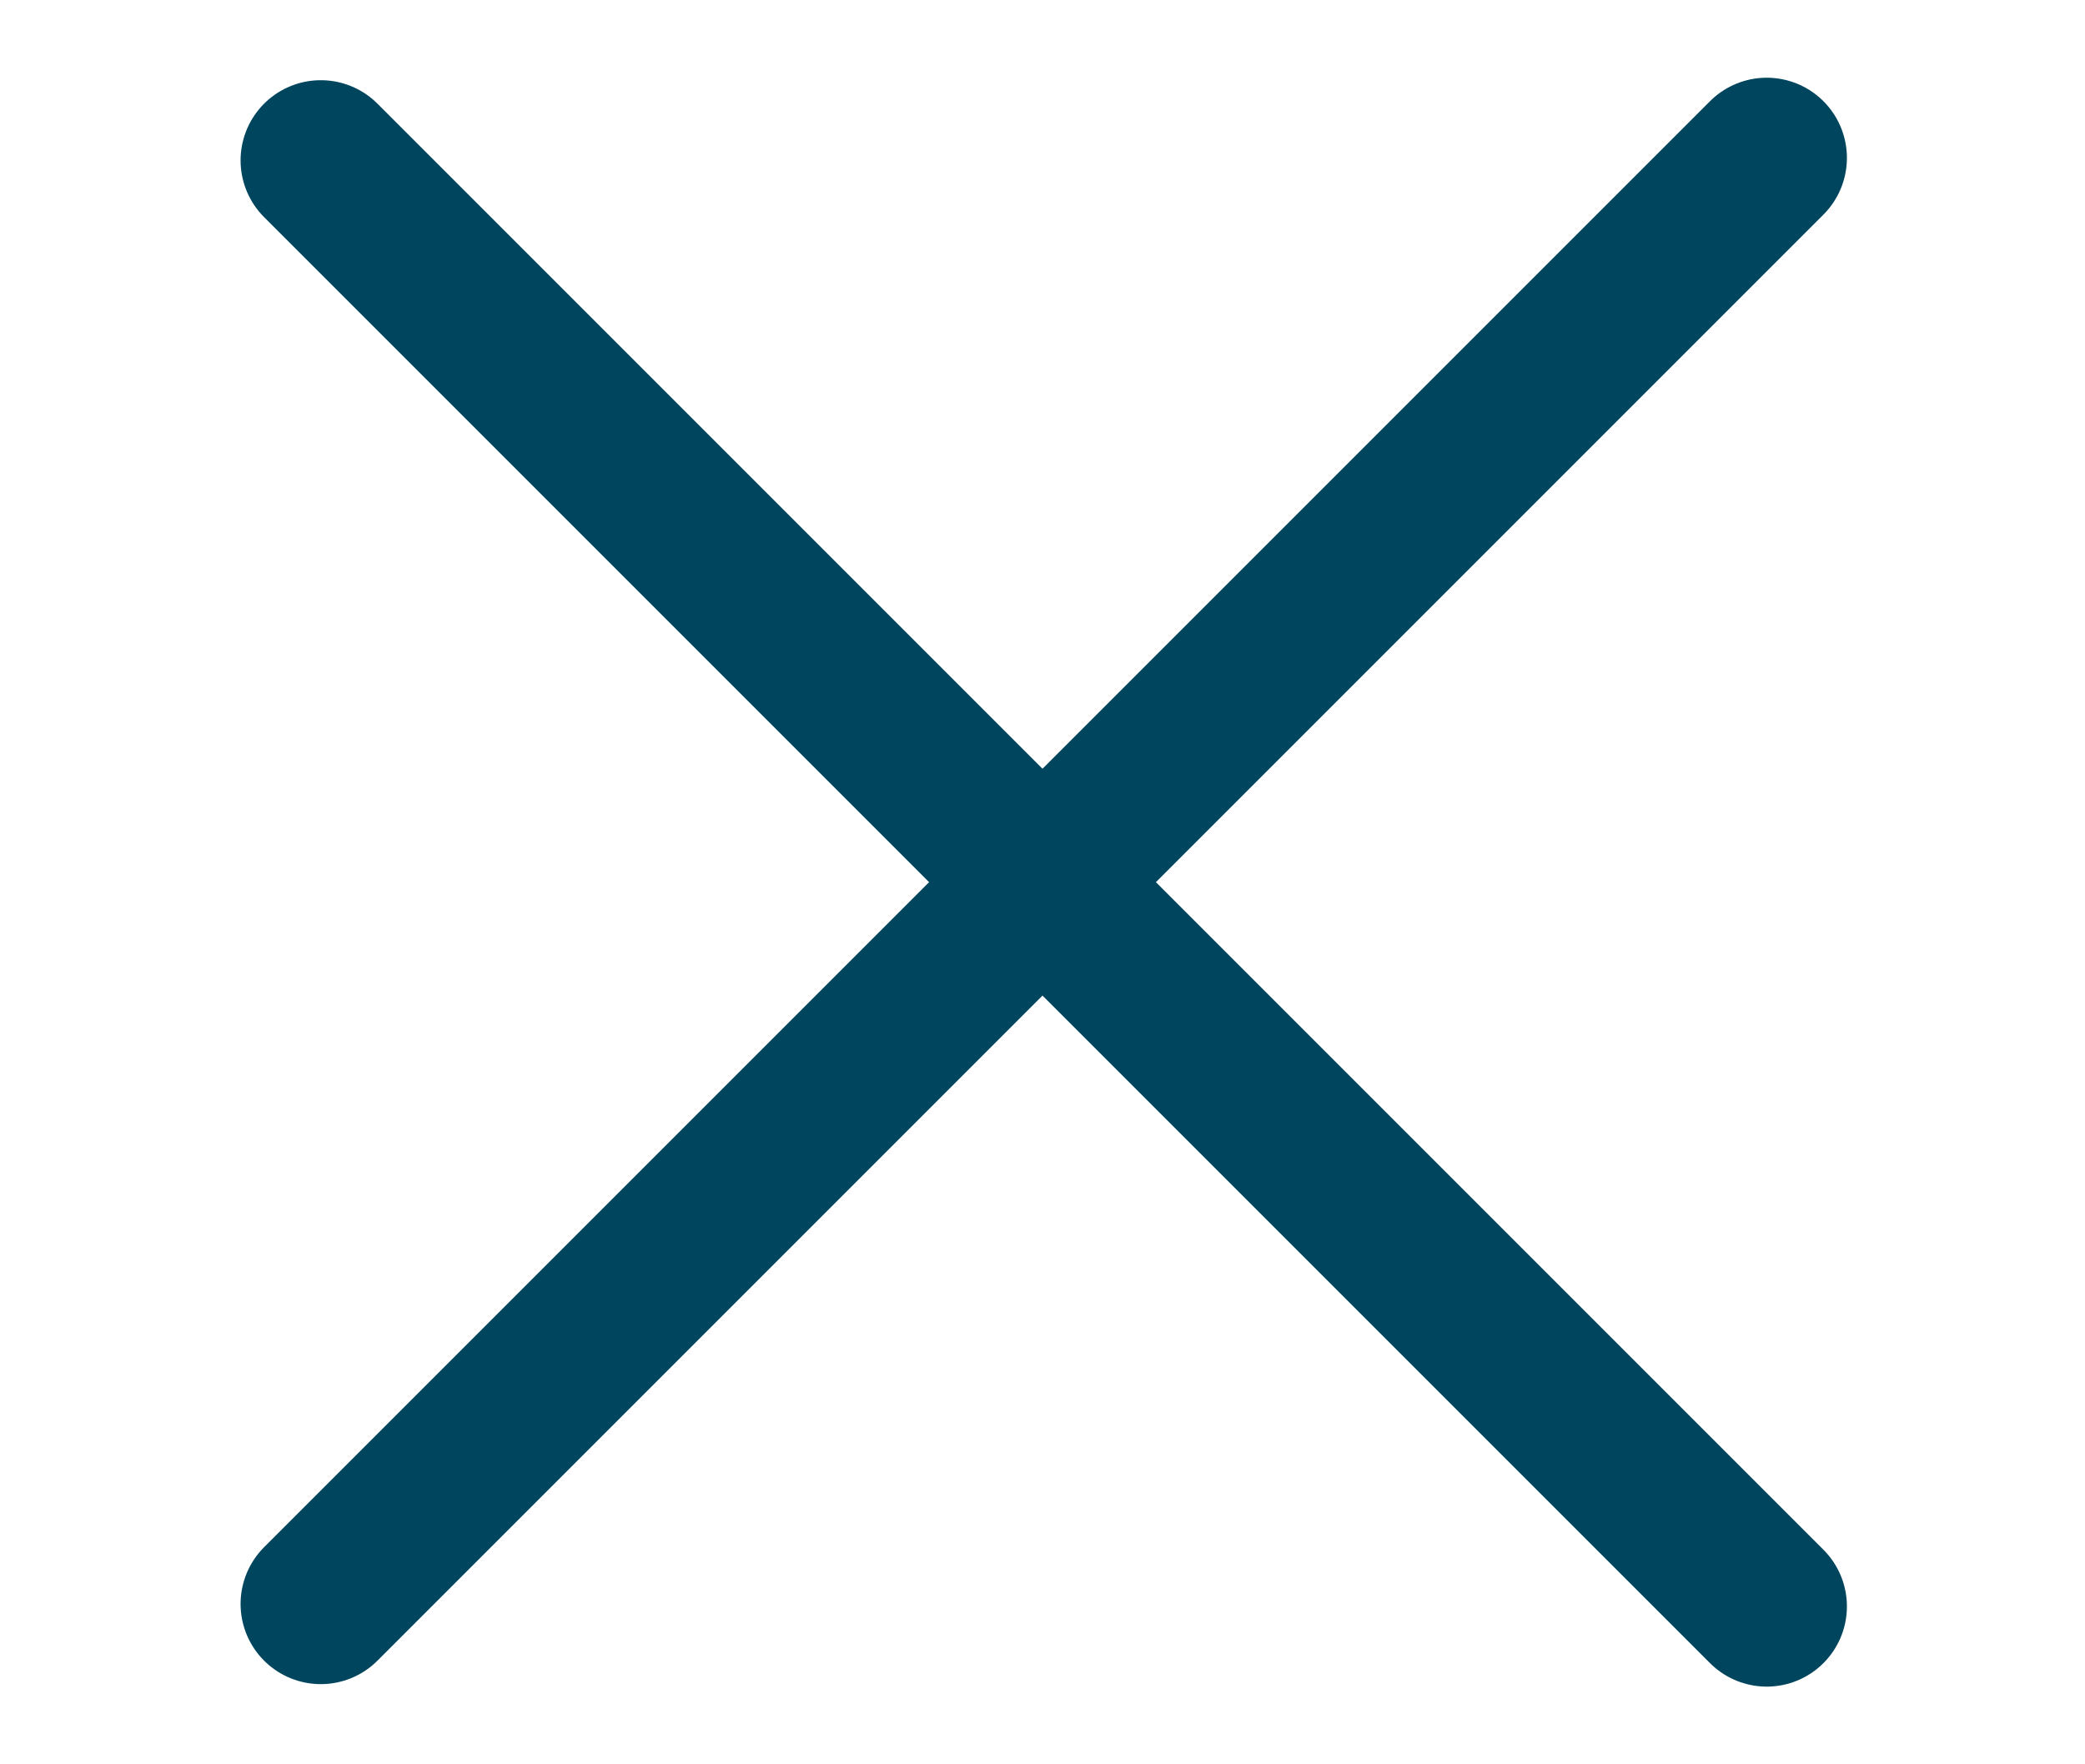 <svg xmlns="http://www.w3.org/2000/svg" width="26" height="22" viewBox="0 0 26 22" fill="none"><path d="M4 2L22.031 20.031" stroke="#00455E" stroke-width="2" stroke-linecap="round" stroke-linejoin="round"></path><path d="M4 20L22.031 1.969" stroke="#00455E" stroke-width="2" stroke-linecap="round" stroke-linejoin="round"></path></svg>